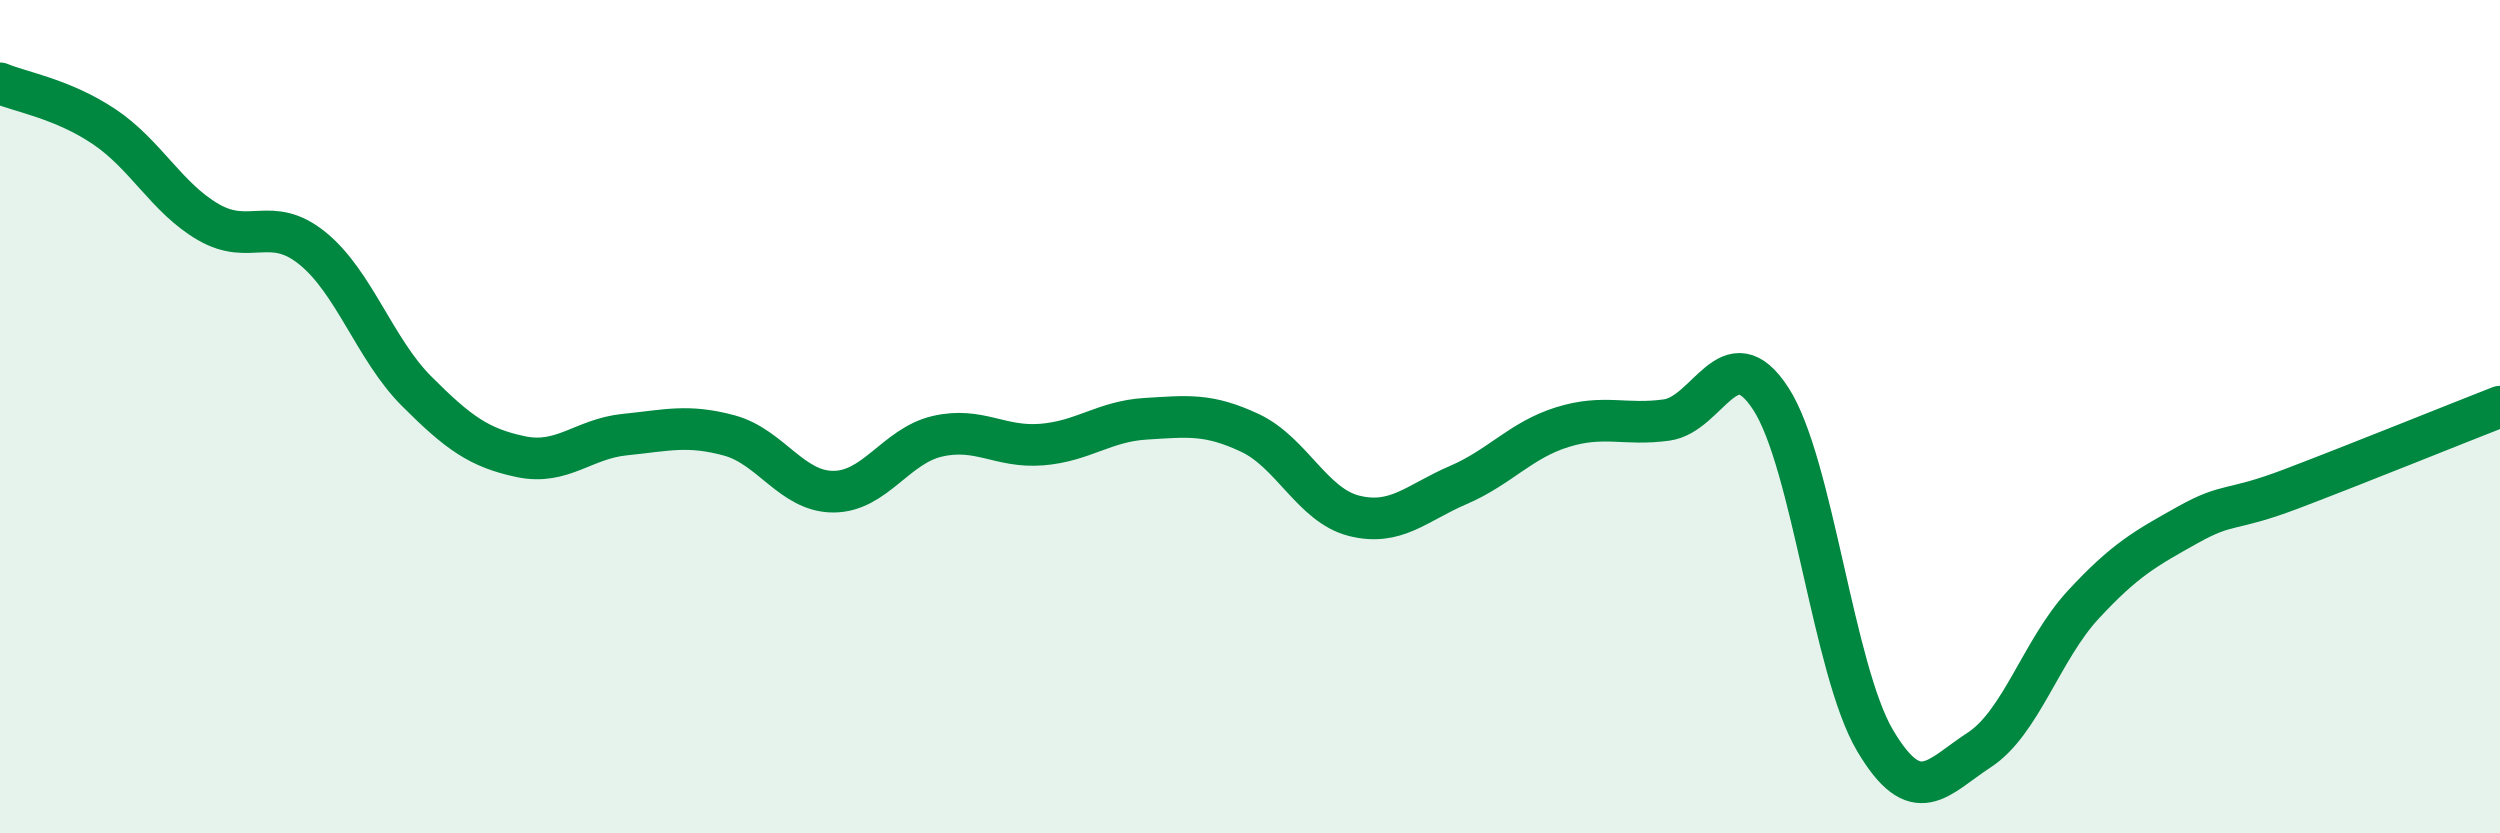 
    <svg width="60" height="20" viewBox="0 0 60 20" xmlns="http://www.w3.org/2000/svg">
      <path
        d="M 0,2 C 0.5,2.21 1.5,2.37 2.5,3.04 C 3.5,3.71 4,4.75 5,5.33 C 6,5.91 6.5,5.15 7.5,5.96 C 8.5,6.77 9,8.39 10,9.39 C 11,10.39 11.5,10.75 12.5,10.96 C 13.5,11.17 14,10.53 15,10.43 C 16,10.33 16.5,10.18 17.5,10.45 C 18.5,10.72 19,11.8 20,11.8 C 21,11.8 21.5,10.7 22.5,10.47 C 23.5,10.24 24,10.75 25,10.67 C 26,10.59 26.5,10.11 27.5,10.05 C 28.5,9.99 29,9.92 30,10.39 C 31,10.86 31.5,12.13 32.5,12.38 C 33.5,12.63 34,12.07 35,11.64 C 36,11.21 36.5,10.56 37.5,10.25 C 38.5,9.94 39,10.22 40,10.08 C 41,9.94 41.5,8.03 42.5,9.57 C 43.5,11.11 44,16.08 45,17.77 C 46,19.46 46.5,18.65 47.5,18 C 48.5,17.35 49,15.59 50,14.51 C 51,13.43 51.5,13.16 52.5,12.6 C 53.5,12.04 53.5,12.3 55,11.73 C 56.5,11.16 59,10.15 60,9.76L60 20L0 20Z"
        fill="#008740"
        opacity="0.1"
        stroke-linecap="round"
        stroke-linejoin="round"
      />
      <path
        d="M 0,2 C 0.5,2.21 1.5,2.37 2.5,3.04 C 3.5,3.71 4,4.75 5,5.33 C 6,5.91 6.5,5.15 7.5,5.96 C 8.5,6.77 9,8.39 10,9.39 C 11,10.39 11.5,10.75 12.5,10.96 C 13.5,11.17 14,10.53 15,10.43 C 16,10.33 16.5,10.18 17.5,10.45 C 18.5,10.72 19,11.8 20,11.8 C 21,11.8 21.5,10.7 22.5,10.47 C 23.5,10.24 24,10.75 25,10.67 C 26,10.59 26.5,10.11 27.5,10.05 C 28.5,9.99 29,9.92 30,10.39 C 31,10.86 31.5,12.13 32.5,12.38 C 33.5,12.63 34,12.07 35,11.64 C 36,11.21 36.5,10.56 37.5,10.25 C 38.5,9.94 39,10.22 40,10.08 C 41,9.94 41.5,8.03 42.5,9.57 C 43.5,11.11 44,16.08 45,17.77 C 46,19.46 46.5,18.65 47.5,18 C 48.5,17.35 49,15.59 50,14.51 C 51,13.43 51.5,13.16 52.5,12.6 C 53.5,12.04 53.5,12.3 55,11.73 C 56.5,11.16 59,10.15 60,9.76"
        stroke="#008740"
        stroke-width="1"
        fill="none"
        stroke-linecap="round"
        stroke-linejoin="round"
      />
    </svg>
  